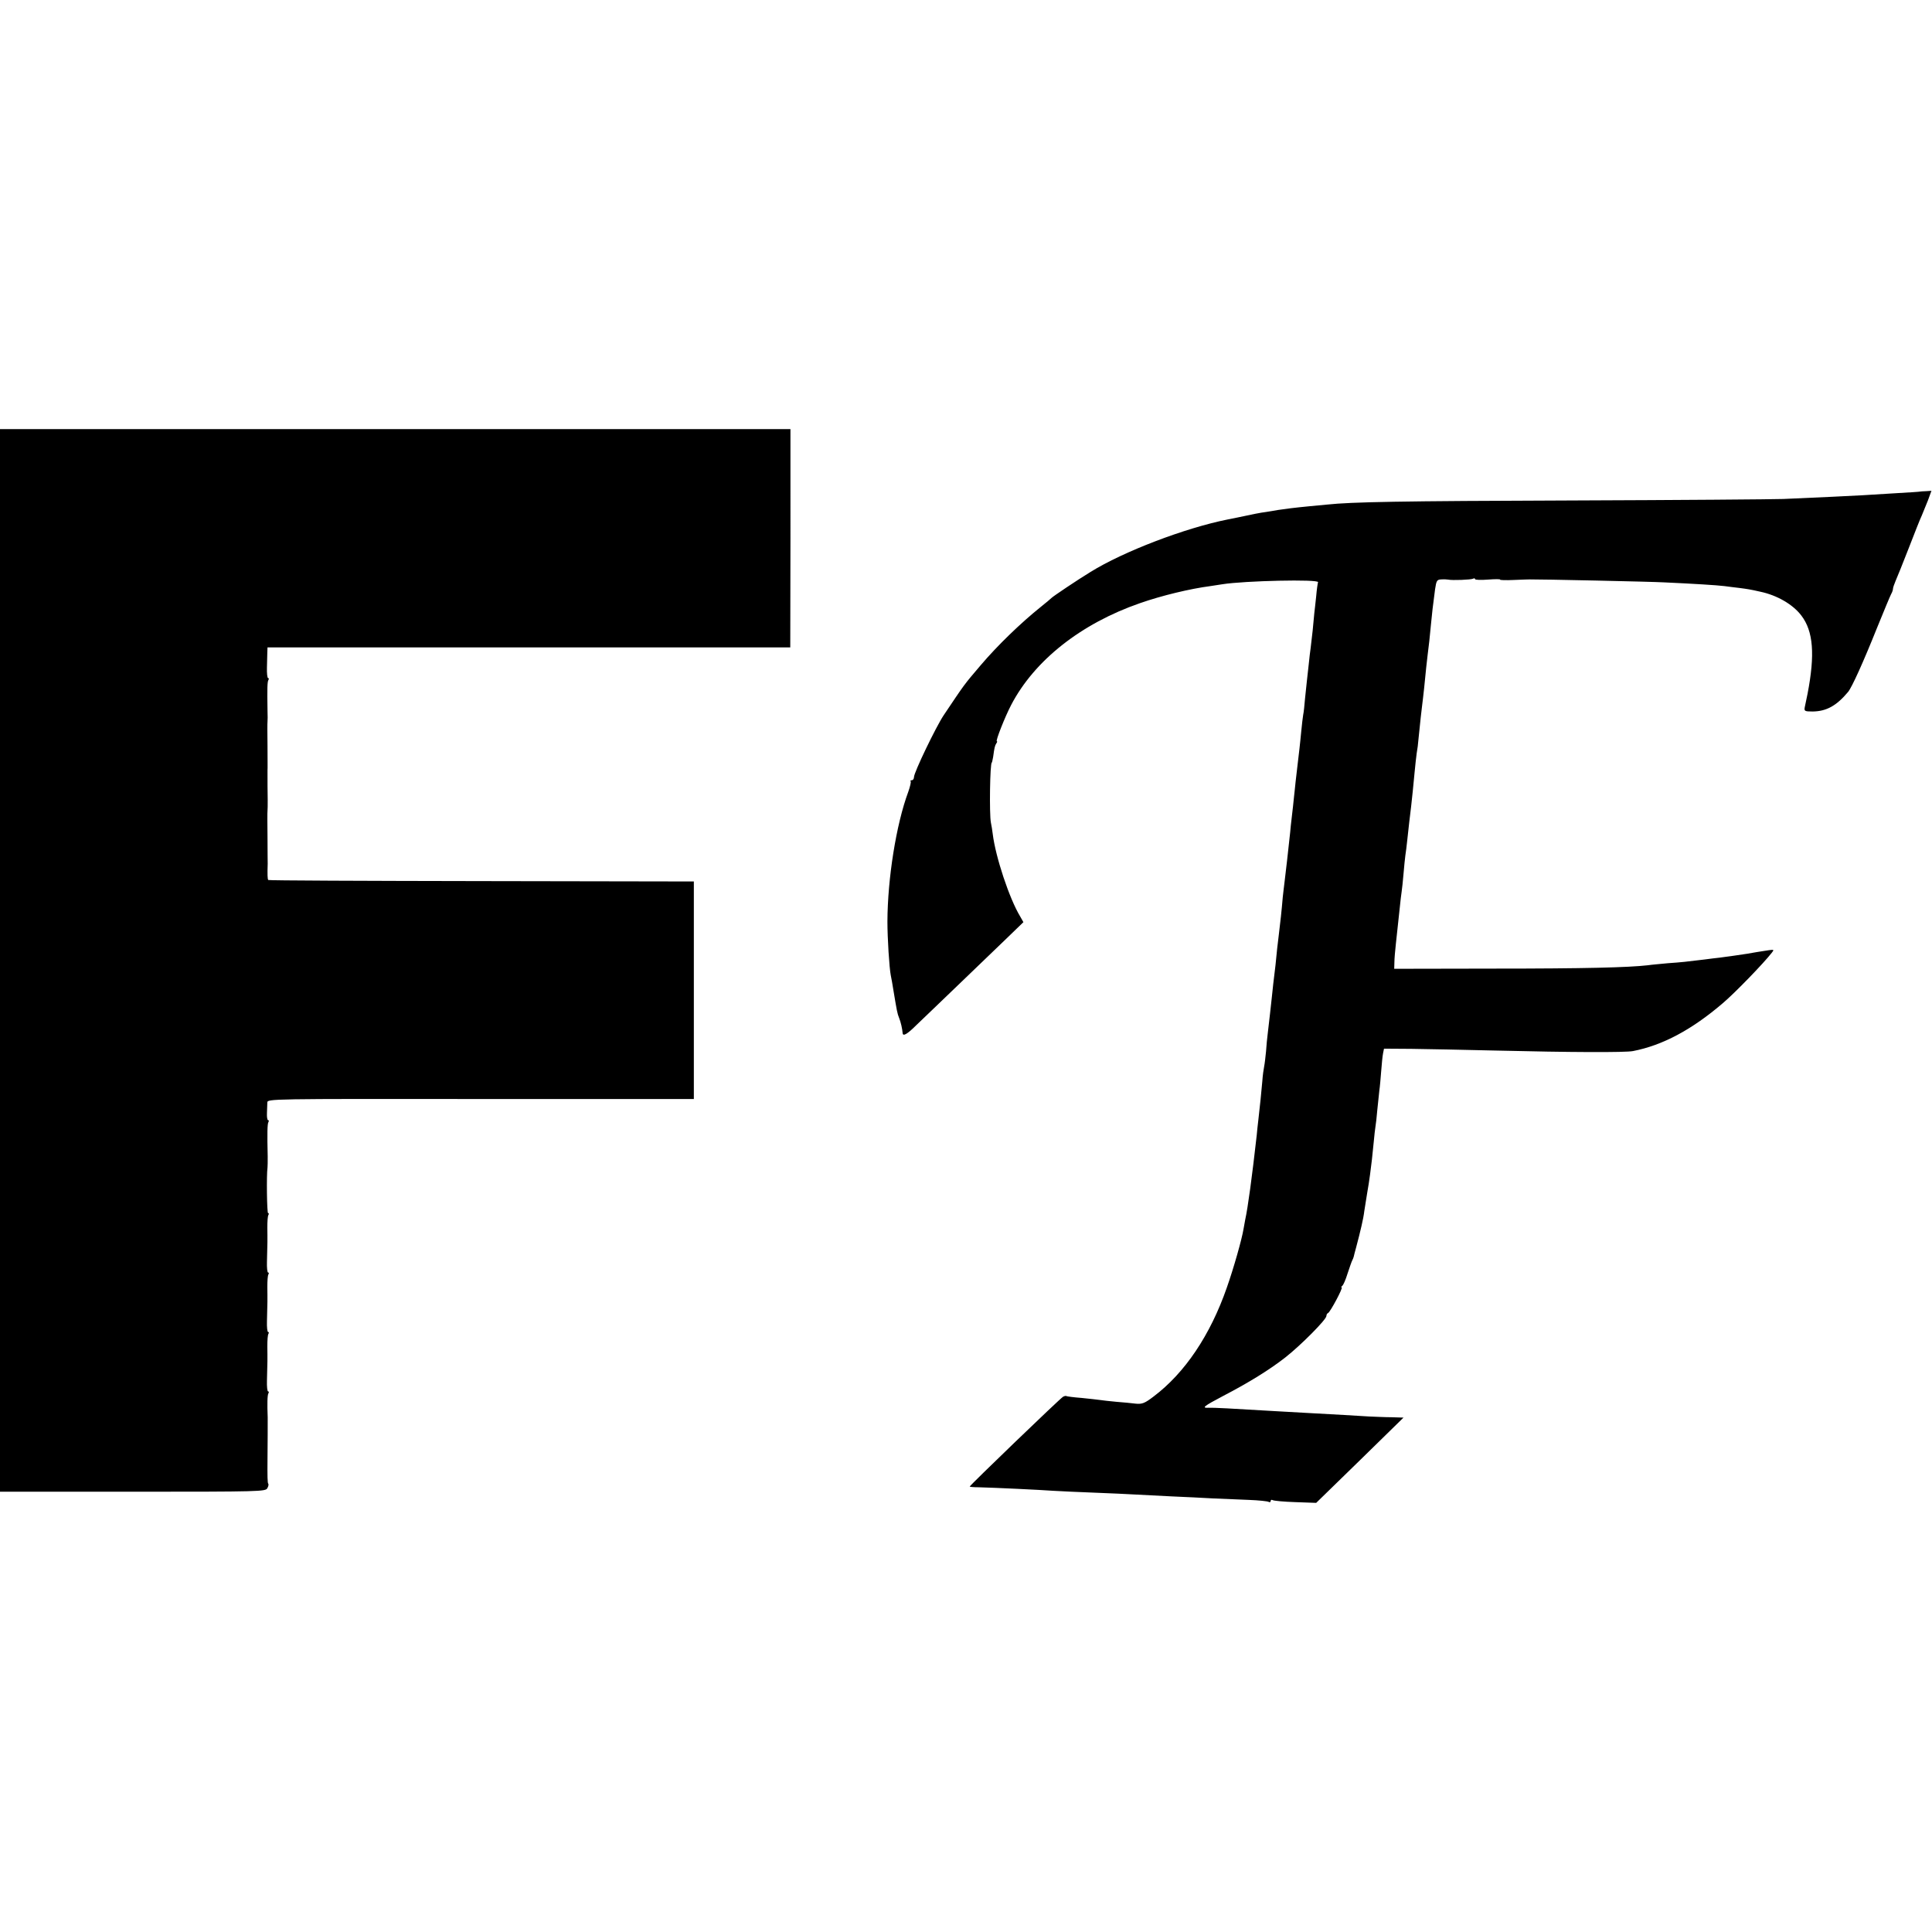 <svg xmlns="http://www.w3.org/2000/svg" version="1.0" viewBox="0 0 1040 1040"><style>path {fill:#000;}@media (prefers-color-scheme:dark) { path { fill: #fff; } }</style><path d="M0 517v286h71.5c68.7 0 71.5-.1 72.4-1.9.6-1 .8-2.1.5-2.4-.4-.4-.5-3.5-.4-14.2.1-5.1.1-20.2.1-21.5-.3-7.1-.2-12.1.4-13 .3-.5.3-1-.2-1-.4 0-.7-2.6-.6-5.7.3-9.6.3-12.5.2-18.5 0-3.2.2-6.2.6-6.8.3-.5.3-1-.2-1-.4 0-.7-2.6-.6-5.7.3-9.6.3-12.5.2-18.5 0-3.2.2-6.2.6-6.8.3-.5.3-1-.2-1-.4 0-.7-2.6-.6-5.7.3-9.6.3-12.5.2-18.5 0-3.2.2-6.2.6-6.8.3-.5.3-1-.2-1-.6 0-.9-20.3-.3-24.5.1-.6.1-3.3.1-6-.3-12.3-.2-17.6.4-18.5.3-.6.3-1-.2-1-.4 0-.7-1.7-.6-3.7.1-2.1.2-4.7.2-5.8.1-2 .8-2 114.8-1.9h114.8V474.5l-114.3-.2c-62.9-.1-114.6-.3-114.8-.6-.4-.4-.5-2.9-.3-8.7 0-.8-.1-7.4-.1-14.5-.1-7.2-.1-13.5 0-14 .1-.6.1-3.3.1-6-.1-4.2-.1-10.1-.1-15.8.1-.6 0-6.6 0-13.2-.1-6.6-.1-12.5 0-13 .1-.6.1-3.3 0-6-.2-12.2-.1-15.5.5-16.5.3-.5.3-1-.2-1-.4 0-.7-2.6-.6-5.7.1-3.2.2-6.9.2-8.3l.1-2.5h281.4l.1-58.8V231H0v286zM1033.7 264.6c-.1.1-6 .5-13.2.9-7.1.4-15.2.9-18 1.1-4.9.3-24 1.2-42.5 2-5.2.2-56.3.6-113.5.8-93.2.3-118.8.8-132 2.2-2.2.2-6.5.6-9.5.9-8.3.8-12.9 1.4-16.9 2-2 .4-4.9.8-6.6 1.1-2.7.3-8.1 1.4-15.5 3-1.4.3-3.6.7-5 1-23.1 4.6-56.3 17.3-74 28.3-6.9 4.2-20.3 13.2-21 14-.3.3-2.7 2.4-5.5 4.6-11 8.8-23.6 21-32.6 31.6-9.3 10.9-8.4 9.8-19.9 26.9-4.2 6.3-16 30.8-16 33.3 0 .9-.5 1.7-1.2 1.7-.6 0-.9.3-.6.6.3.3-.3 2.9-1.3 5.7-6.5 17.5-11.1 46.6-11.2 69.7 0 9.1 1 24.9 1.8 29 .3 1.4 1 5.2 1.5 8.5 1.8 10.8 2 12 3 14.5.9 2.2 1.7 5.7 1.9 8.2.2 1.8 2.5.5 7.5-4.5 3-2.8 12.9-12.4 22.1-21.2 9.2-8.8 20.9-20.1 26.1-25.1l9.3-9-1.7-3c-5.9-9.7-13.3-32.2-14.8-44.4-.2-1.9-.7-4.7-1-6.2-.9-4.5-.5-32.3.5-32.3.1 0 .4-1.4.7-3 .7-5.1.9-6 1.7-7.3.5-.6.6-1.2.3-1.2-.8 0 4.3-13 7.7-19.5 12.5-24 37.6-43.8 69.3-54.8 11.7-4.1 27.1-7.8 37.9-9.2 2.2-.3 5.1-.8 6.5-1 12-1.9 52-2.8 51.5-1.1-.2.6-.7 4-1 7.6-.4 3.6-.8 7.6-1 9-.1 1.4-.5 5.6-.9 9.5-.4 3.8-.9 8.1-1.1 9.5-.2 1.4-.7 5.2-1 8.5-.4 3.3-.8 7.3-1 9-.2 1.6-.6 5.9-1 9.5-.3 3.6-.7 7.6-1 8.8-.2 1.3-.7 5.1-1 8.5-.3 3.4-.8 7.8-1 9.7-.2 1.9-.7 5.7-1 8.5-.3 2.7-.8 7-1.1 9.5-.2 2.5-.7 6.3-.9 8.5-.2 2.2-.7 6.7-1.1 10-.4 3.3-.8 7.1-.9 8.5-1.2 11.1-2.3 21-3 26.5-.3 2.2-.7 6-1 8.5-.5 6.2-1.4 14.6-2.1 20-.7 5.7-1.1 9-1.8 16.5-.4 3.3-.9 7.8-1.2 10-.2 2.2-.6 5.6-.8 7.5-.4 3.7-1.4 12.9-2.2 19.5-.3 2.2-.7 6.5-.9 9.5-.3 3-.7 6.6-1 8-.3 1.4-.8 5-1 8-.6 6.8-1.2 12.7-2.1 20.5-.4 3.3-.8 7.1-.9 8.5-2.5 22.3-4.8 39.3-6.2 45.5-.2 1.1-.6 3.3-.9 5-.9 5.6-5.4 21.4-9 31.6-8.9 25.6-22.6 46-39.5 58.7-4.7 3.6-6.1 4.1-9.5 3.8-2.1-.3-6.8-.7-10.4-1-3.6-.3-7.6-.8-9-1-1.4-.2-5.9-.7-9.9-1.1-4.1-.3-7.8-.8-8.1-1-.3-.2-1.1 0-1.8.4-1.7 1-50.2 47.7-50.2 48.3 0 .2 2.1.4 4.8.4 8.3.2 33.5 1.4 40.2 1.9 3.6.2 13.5.7 22 1 8.5.3 18.4.8 22 1 3.6.2 12.4.6 19.5 1 7.2.3 17.3.8 22.5 1.1 5.2.2 13.9.6 19.2.8 5.3.2 10.2.7 10.8 1.1.5.3 1 .1 1-.5s.5-.8 1-.5c.6.4 6.1.9 12.3 1.1l11.2.4 23.5-22.9 23.5-23-6.5-.2c-3.6 0-9-.3-12-.4-5.5-.4-19-1.1-35-2-4.7-.3-11.9-.7-16-.9-23.1-1.4-32.8-1.9-35.4-1.8-4 .2-2.7-.8 7.9-6.4 13.7-7.1 25.1-14.2 33.4-20.7 8.4-6.6 22.1-20.4 22.1-22.3 0-.7.4-1.4.9-1.6 1.1-.4 8.3-13.8 7.3-13.8-.4 0-.2-.4.3-.8.6-.4 1.9-3.4 2.9-6.7 1.1-3.3 2.2-6.5 2.5-7 .3-.6.7-1.5.8-2 .1-.6.7-2.8 1.3-5 1.6-6 1.7-6.6 2.9-11.6.6-2.5 1.3-6.1 1.5-8 .3-1.9 1-6.1 1.5-9.4.6-3.3 1.3-7.9 1.6-10.3.3-2.3.7-5.9 1-8 .2-2 .7-6.4 1-9.7.3-3.3.7-6.9.9-8 .2-1.1.7-5.2 1-9 .4-3.9.9-8.6 1.1-10.5.3-1.9.7-6.7 1-10.5.3-3.9.7-8.1 1-9.5l.5-2.5 14.8.1c8.1.1 28.2.5 44.7.9 41.1 1 70.3 1.1 74.5.3 16-3.1 31.7-11.5 48.4-25.8 6.4-5.4 22-21.5 26.4-27.2 1.3-1.6 1.1-1.7-1.7-1.3-4.7.7-8.3 1.3-11.6 1.9-3.9.6-10.8 1.6-14.8 2.1-1.8.2-5.4.6-8.2 1-9.7 1.2-12.4 1.5-19.7 2-4 .4-8.9.8-10.8 1.1-10.4 1.2-34.1 1.8-82.5 1.8l-54 .1.1-3.5c0-1.9.4-6.4.8-10 1.1-10.6 1.4-13.2 2.1-19.5.3-3.3.8-7.1 1-8.5.2-1.4.7-5.7 1-9.5.3-3.9.8-8.4 1-10 .3-1.7.7-5.3 1-8 .8-7.3 1.4-12.9 2.1-18.3.6-5.4 1.1-10.1 1.9-18.7.3-3.3.8-7.8 1.1-10 .4-2.2.8-5.3.9-7 1.2-11.8 1.6-15.4 2-18.5.3-1.9.7-6.2 1.1-9.5 1.1-11.1 1.3-13 1.9-18 .7-5.2 1-8.3 1.9-17.5.5-5.5.8-7.7 2.1-17.8.7-4.7 1-5.2 3.4-5.3 1.4-.1 3.1 0 3.6.1 2.1.5 12.5.1 13.5-.5.5-.3 1-.2 1 .2 0 .5 3.1.6 6.9.3 3.8-.3 6.8-.3 6.6 0-.2.3 3.1.4 7.3.2 4.3-.2 8.2-.3 8.7-.3 4.6-.1 65.9 1.2 72.5 1.6 15.2.7 28.4 1.5 32.3 2 2 .3 5.6.7 8 1 3.9.5 6 .8 11.2 2 9.1 1.9 17.7 6.9 22.2 12.9 6.4 8.4 7.4 20.9 3.3 42.1-.6 2.7-1.2 6-1.5 7.2-.4 2.1 0 2.3 4.3 2.3 7.4-.1 12.8-3.1 19-10.5 2.1-2.5 8.4-16.5 15.6-34.5 3.7-9.1 7.1-17.3 7.6-18.2.6-1 1-2.3 1-2.9 0-.6.7-2.5 1.4-4.2.8-1.8 4-9.7 7.1-17.7 3.1-8 6.2-15.9 7-17.5.7-1.7 2.2-5.3 3.3-8.1l1.9-5.2-2.9.2c-1.6 0-3 .2-3.1.2z"/></svg>